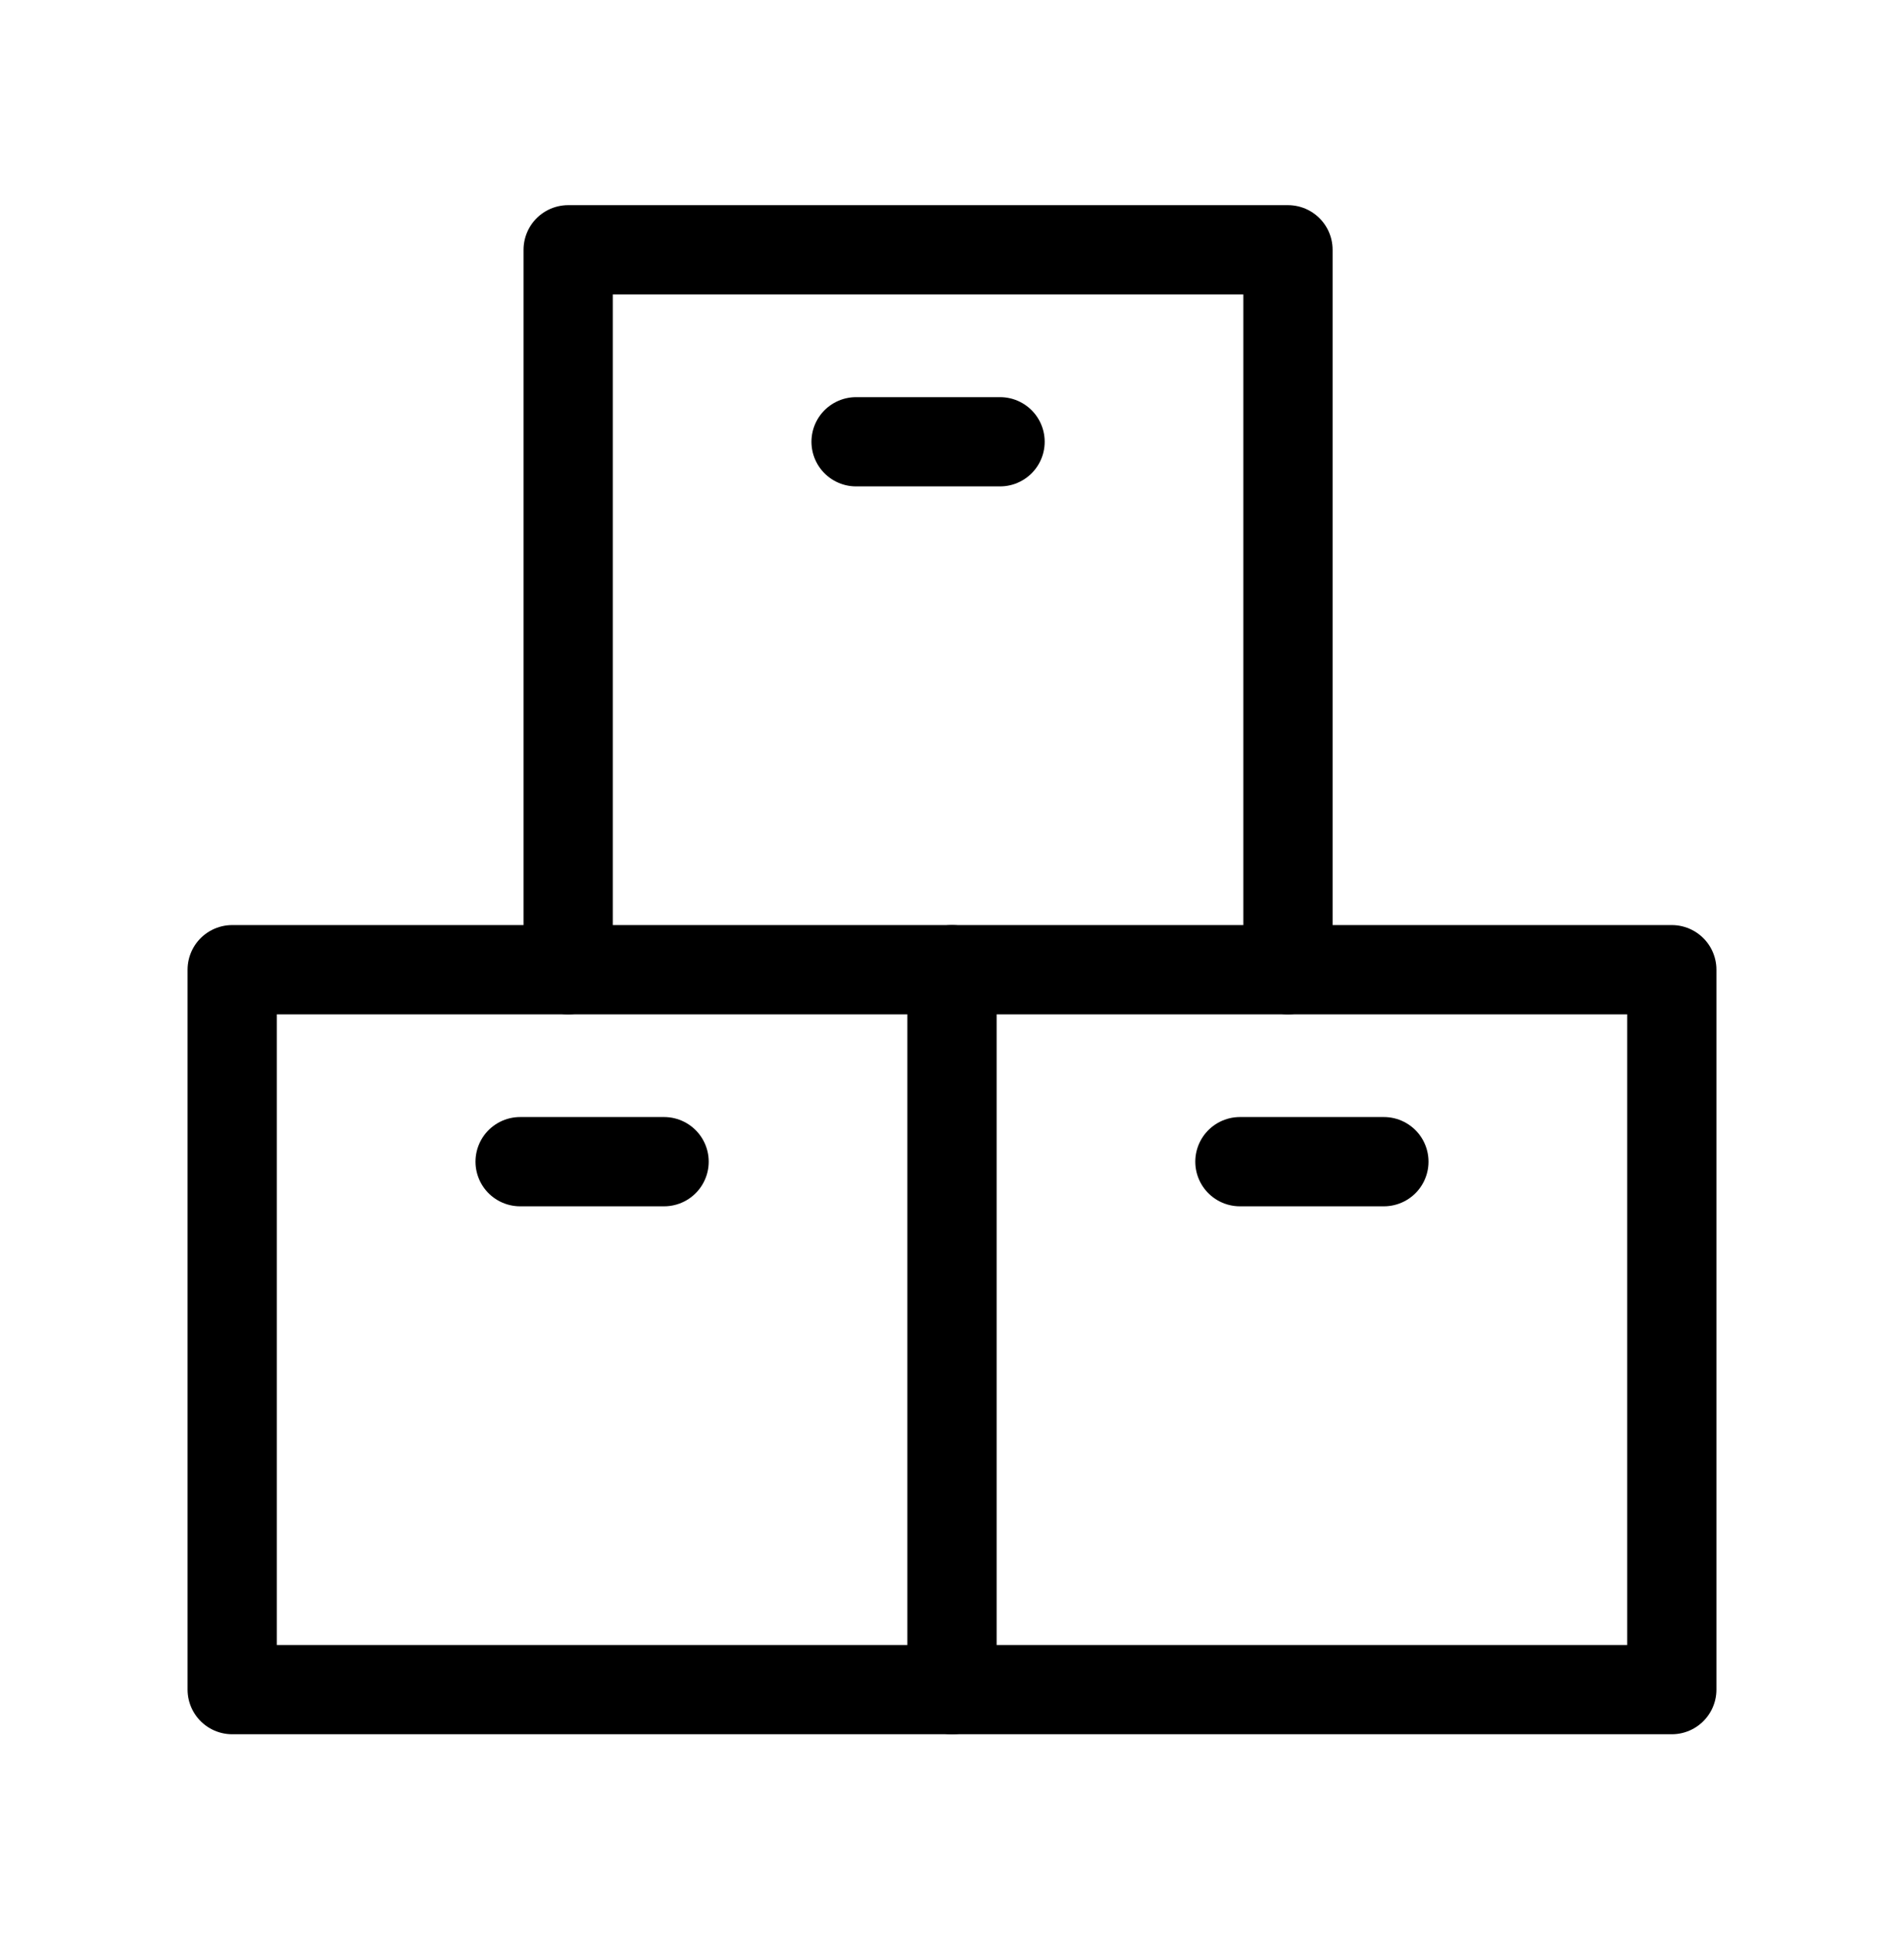 <svg width="64" height="65" viewBox="0 0 64 65" fill="none" xmlns="http://www.w3.org/2000/svg">
<path d="M19.098 32.59V8.395H43.293V32.59M28.776 14.847H33.615" stroke="black" stroke-width="3" stroke-miterlimit="10" stroke-linecap="round" stroke-linejoin="round"/>
<path d="M32 32.59H56.195V56.785H32M41.678 39.042H46.517" stroke="black" stroke-width="3" stroke-miterlimit="10" stroke-linecap="round" stroke-linejoin="round"/>
<path d="M17.483 39.042H22.322M7.805 32.59H32V56.785H7.805V32.59Z" stroke="black" stroke-width="3" stroke-miterlimit="10" stroke-linecap="round" stroke-linejoin="round"/>
</svg>
